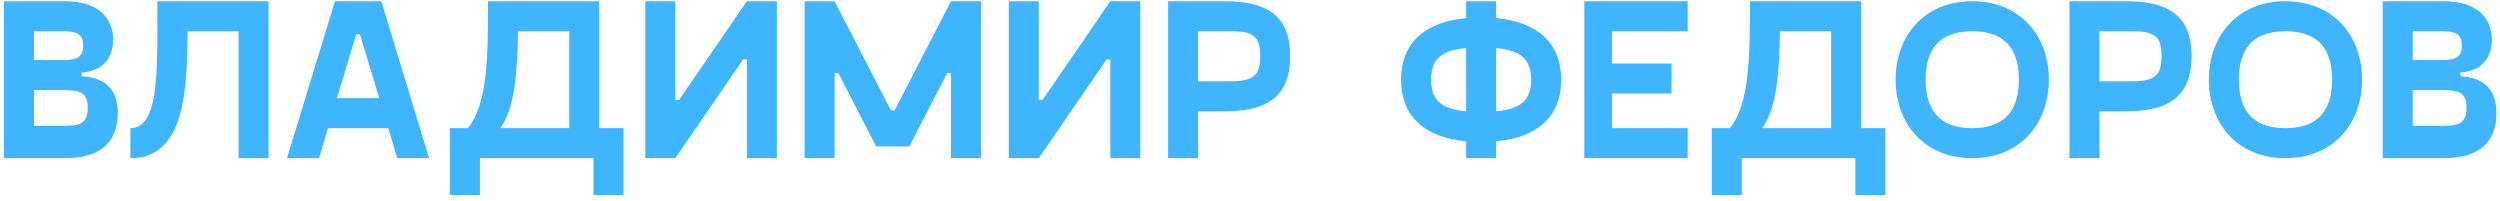 <?xml version="1.0" encoding="UTF-8"?> <svg xmlns="http://www.w3.org/2000/svg" width="411" height="33" viewBox="0 0 411 33" fill="none"><path d="M13.44 12.533C17.878 12.799 19.358 15.264 19.358 18.603C19.358 22.472 17.461 26 10.671 26H0.655V0.204H10.671C16.437 0.204 18.599 3.201 18.599 6.501C18.599 9.157 17.233 11.66 13.44 11.926V12.533ZM5.587 5.135V9.877H10.481C12.757 9.877 13.667 9.308 13.667 7.487C13.667 5.705 12.757 5.135 10.481 5.135H5.587ZM10.671 20.689C13.326 20.689 14.426 20.12 14.426 17.73C14.426 15.378 13.326 14.809 10.671 14.809H5.587V20.689H10.671ZM44.153 0.204V26H39.221V5.135H30.838C30.8 15.681 30.117 26 21.43 26V21.068C25.527 21.068 25.868 14.126 25.868 5.135V0.204H44.153ZM65.31 26L63.831 21.068H53.929L52.45 26H47.177L55.067 0.204H62.693L70.545 26H65.31ZM55.409 16.137H62.351L59.164 5.629H58.557L55.409 16.137ZM98.514 21.068H102.498V32.07H97.566V26H78.902V32.07H73.97V21.068H76.929C80.23 17.009 80.23 8.891 80.23 0.318V0.204H98.514V21.068ZM82.24 21.068H93.583V5.135H85.161C85.085 11.85 84.63 17.806 82.24 21.068ZM122.781 0.204H127.713V26H122.781V9.764H122.174L111.021 26H106.089V0.204H111.021V16.44H111.628L122.781 0.204ZM156.332 0.204H161.264V26H156.332V12.002H155.725L149.504 24.065H144.041L137.82 12.002H137.213V26H132.281V0.204H137.213L146.469 18.147H147.076L156.332 0.204ZM182.537 0.204H187.468V26H182.537V9.764H181.93L170.777 26H165.845V0.204H170.777V16.44H171.384L182.537 0.204ZM201.483 0.204C209.677 0.204 212.105 3.808 212.105 9.233C212.105 14.657 209.677 18.299 201.483 18.299H196.969V26H192.037V0.204H201.483ZM202.355 13.367C206.187 13.367 207.173 12.267 207.173 9.233C207.173 6.084 206.187 5.135 202.355 5.135H196.969V13.367H202.355ZM256.661 13.102C256.661 19.058 252.868 22.586 245.964 23.231V26H241.032V23.231C234.128 22.586 230.334 19.058 230.334 13.102C230.334 7.146 234.128 3.618 241.032 2.973V0.204H245.964V2.973C252.868 3.618 256.661 7.146 256.661 13.102ZM235.266 13.102C235.266 16.63 237.2 17.958 241.032 18.299V7.905C237.2 8.246 235.266 9.574 235.266 13.102ZM245.964 18.299C249.757 17.958 251.73 16.63 251.73 13.102C251.73 9.574 249.757 8.246 245.964 7.905V18.299ZM277.457 5.135H265.014V10.446H274.801V15.378H265.014V21.068H277.457V26H260.462V0.204H277.457V5.135ZM305.974 21.068H309.957V32.07H305.026V26H286.362V32.07H281.43V21.068H284.389C287.689 17.009 287.689 8.891 287.689 0.318V0.204H305.974V21.068ZM289.7 21.068H301.043V5.135H292.621C292.545 11.85 292.09 17.806 289.7 21.068ZM324.237 26C316.346 26 311.642 20.31 311.642 13.102C311.642 5.894 316.346 0.204 324.237 0.204C332.127 0.204 336.831 5.894 336.831 13.102C336.831 20.31 332.127 26 324.237 26ZM324.237 21.068C328.637 21.068 331.9 19.096 331.9 13.102C331.9 7.07 328.637 5.135 324.237 5.135C319.836 5.135 316.574 7.07 316.574 13.102C316.574 19.096 319.836 21.068 324.237 21.068ZM349.668 0.204C357.863 0.204 360.29 3.808 360.29 9.233C360.29 14.657 357.863 18.299 349.668 18.299H345.154V26H340.223V0.204H349.668ZM350.541 13.367C354.372 13.367 355.359 12.267 355.359 9.233C355.359 6.084 354.372 5.135 350.541 5.135H345.154V13.367H350.541ZM375.731 26C367.84 26 363.136 20.31 363.136 13.102C363.136 5.894 367.84 0.204 375.731 0.204C383.622 0.204 388.326 5.894 388.326 13.102C388.326 20.31 383.622 26 375.731 26ZM375.731 21.068C380.132 21.068 383.394 19.096 383.394 13.102C383.394 7.07 380.132 5.135 375.731 5.135C371.331 5.135 368.068 7.07 368.068 13.102C368.068 19.096 371.331 21.068 375.731 21.068ZM404.501 12.533C408.94 12.799 410.419 15.264 410.419 18.603C410.419 22.472 408.522 26 401.732 26H391.717V0.204H401.732C407.498 0.204 409.66 3.201 409.66 6.501C409.66 9.157 408.295 11.66 404.501 11.926V12.533ZM396.649 5.135V9.877H401.542C403.818 9.877 404.729 9.308 404.729 7.487C404.729 5.705 403.818 5.135 401.542 5.135H396.649ZM401.732 20.689C404.387 20.689 405.488 20.12 405.488 17.73C405.488 15.378 404.387 14.809 401.732 14.809H396.649V20.689H401.732Z" fill="#3FB4FF"></path></svg> 